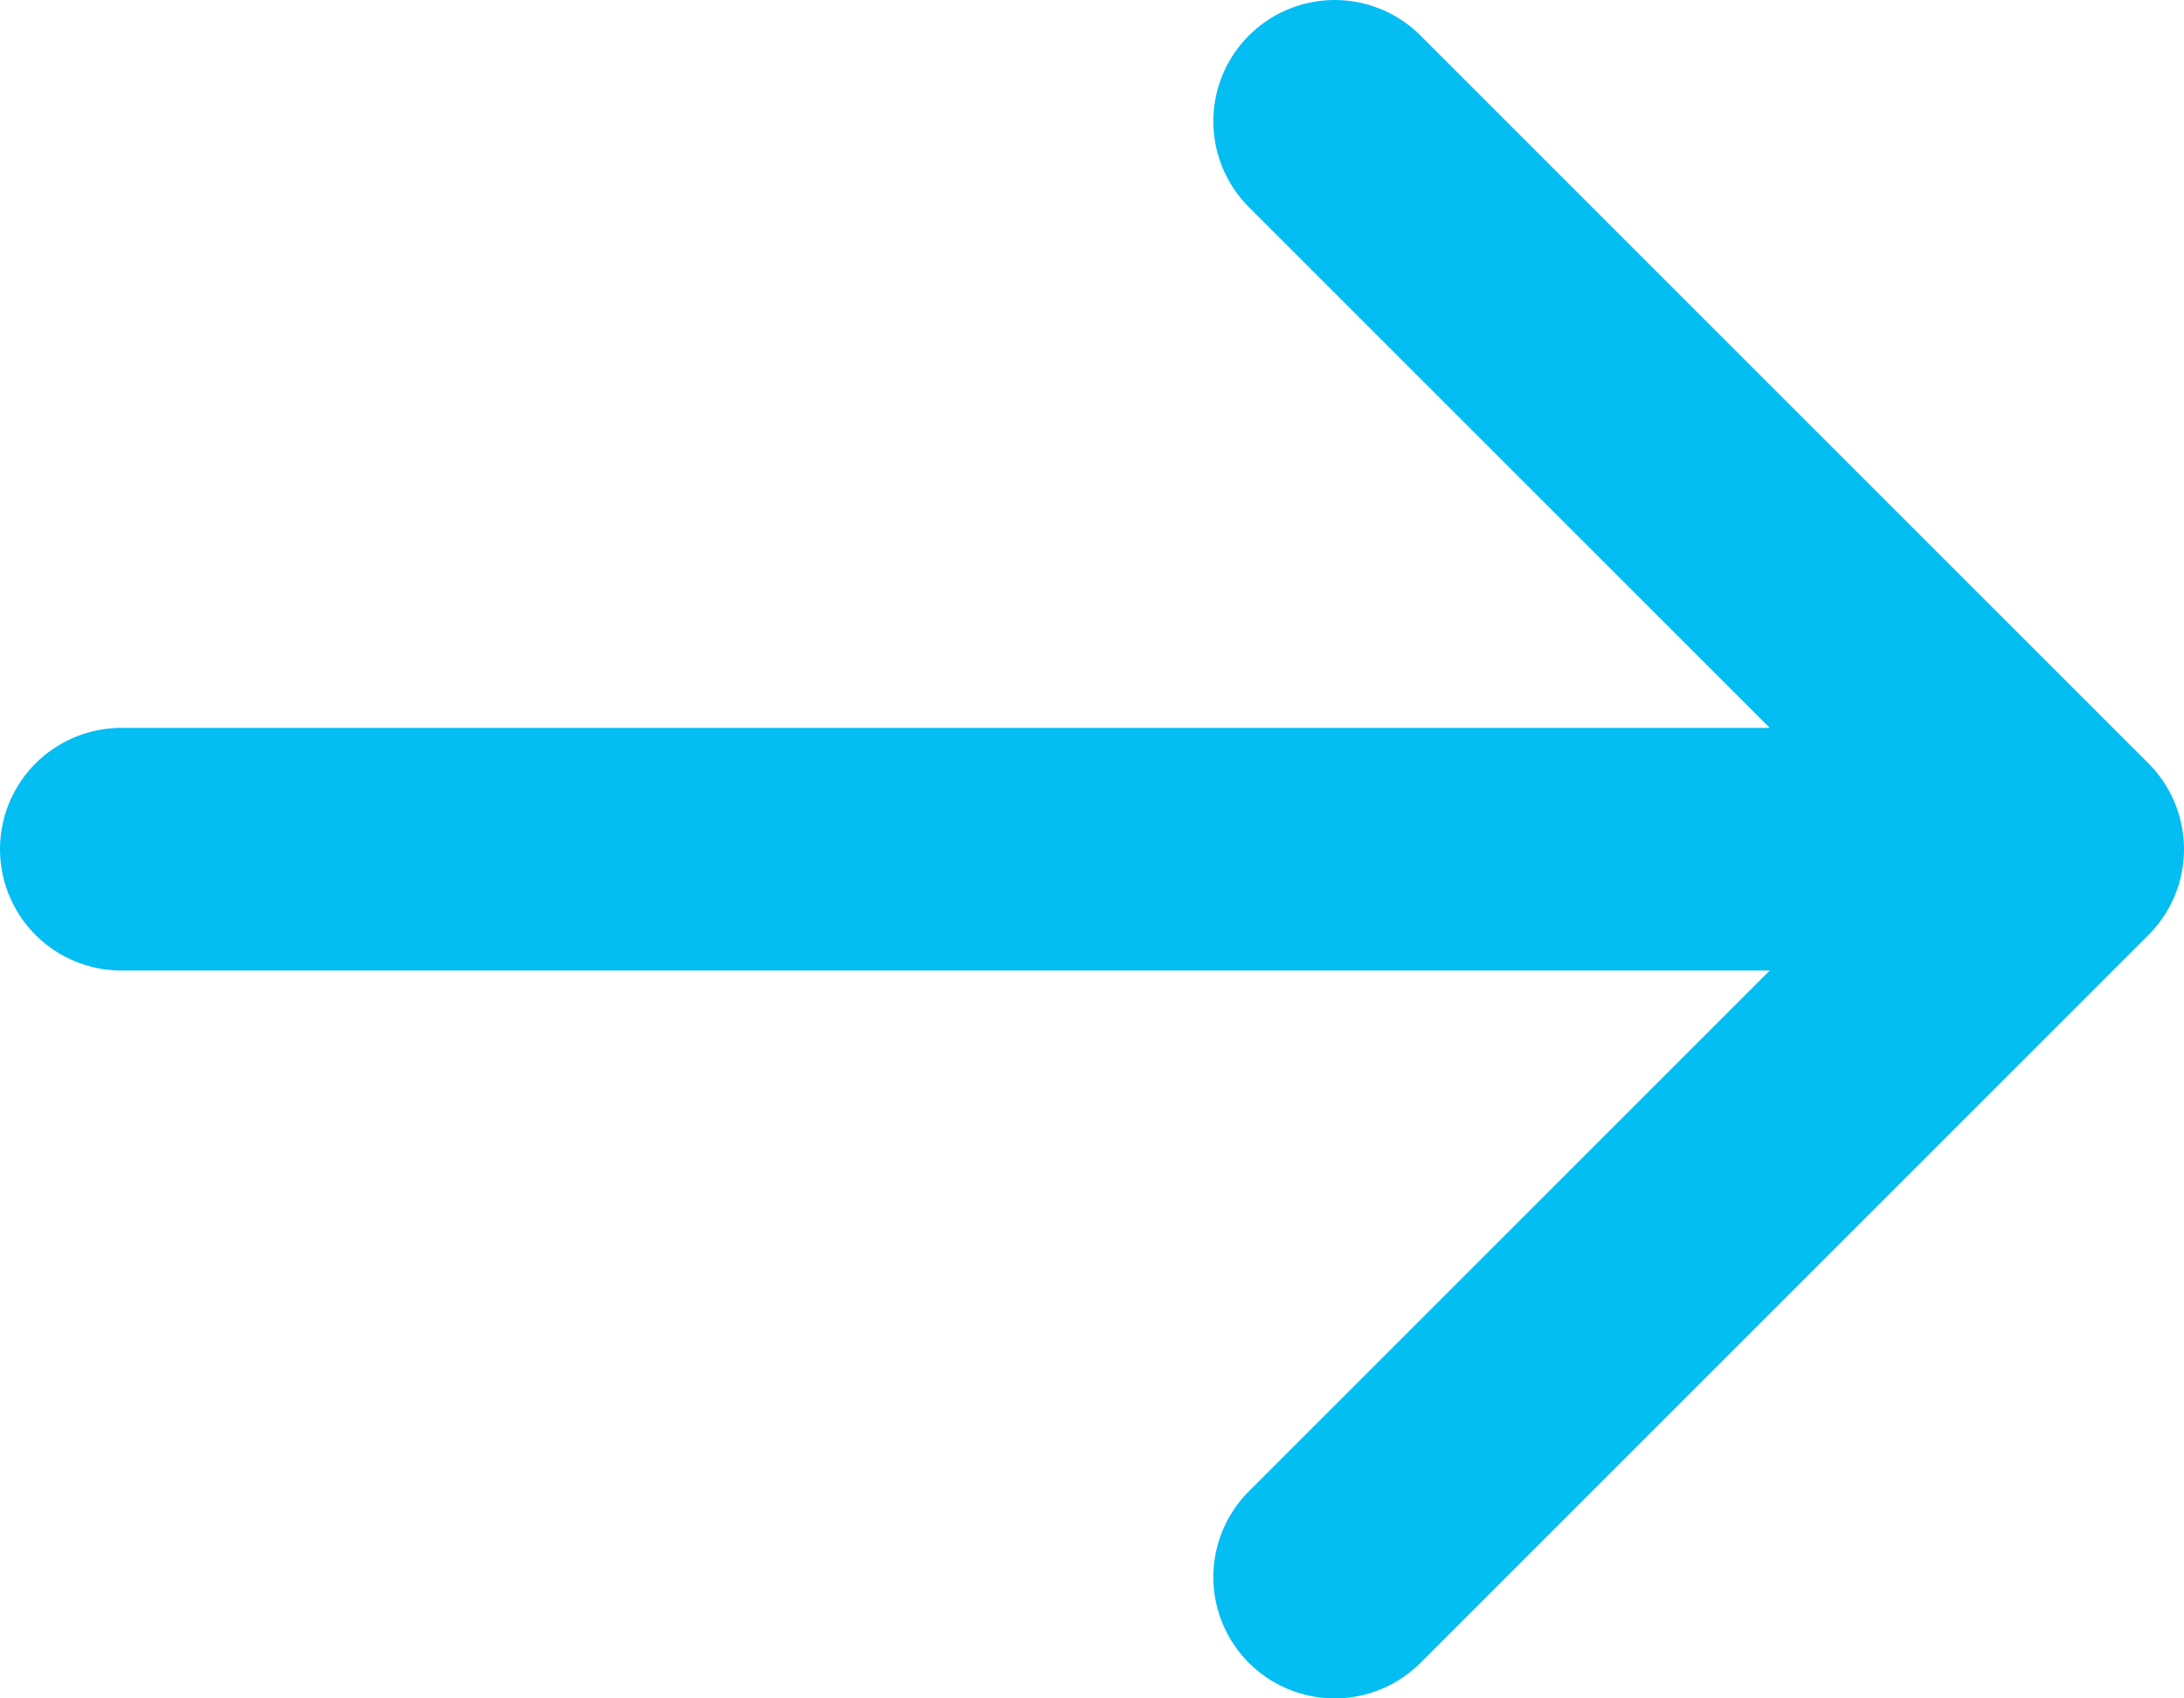 <svg width="18" height="14" viewBox="0 0 18 14" fill="none" xmlns="http://www.w3.org/2000/svg">
<path d="M1 7H17M17 7L11 1M17 7L11 13" stroke="#04BDF3" stroke-width="2" stroke-linecap="round" stroke-linejoin="round"/>
</svg>
